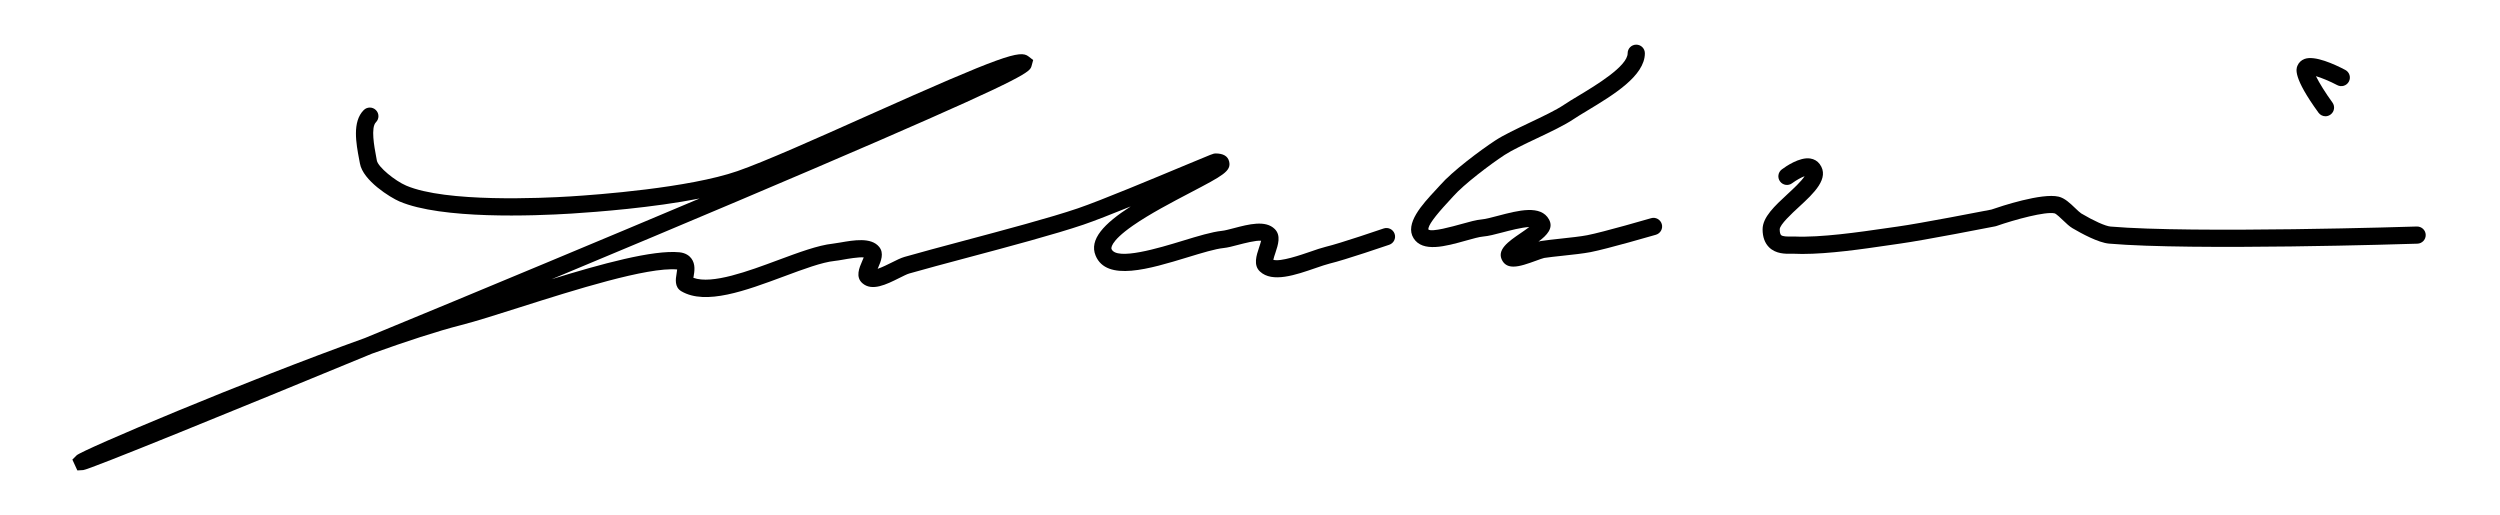 <?xml version="1.0" encoding="utf-8"?>
<!-- Generator: Adobe Illustrator 24.3.0, SVG Export Plug-In . SVG Version: 6.00 Build 0)  -->
<svg version="1.1" id="Layer_1" xmlns="http://www.w3.org/2000/svg" xmlns:xlink="http://www.w3.org/1999/xlink" x="0px" y="0px"
	 viewBox="0 0 481.89 99.21" style="enable-background:new 0 0 481.89 99.21;" xml:space="preserve">
<g>
	<path d="M14.91,90.68l-0.96-2.09l0.82-0.82c1.02-1.02,32.34-14.27,55.56-22.61c10.9-4.49,22.8-9.42,35.08-14.55
		c10.63-4.43,20.47-8.56,29.45-12.35c-9.02,1.77-19.66,2.59-24.72,2.91c-7.26,0.45-25.03,1.13-33.14-2.34
		c-1.75-0.75-7.03-4.01-7.62-7.31l-0.15-0.79c-0.58-3.06-1.37-7.26,0.88-9.51c0.65-0.65,1.7-0.65,2.35,0c0.65,0.65,0.65,1.7,0,2.35
		c-1.01,1.01-0.31,4.75,0.03,6.55l0.15,0.82c0.23,1.26,3.52,3.93,5.66,4.84c7.66,3.28,26.14,2.42,31.63,2.08
		c5.19-0.32,22.84-1.63,32.22-4.88c5.21-1.81,15.29-6.31,25.04-10.67c26.37-11.79,29.43-12.69,31.05-11.44l0.91,0.7l-0.32,1.17
		c-0.33,1.08-0.57,1.86-29.41,14.38c-15.28,6.63-36.67,15.69-61.86,26.19c-0.4,0.17-0.81,0.34-1.23,0.51
		c9.56-2.95,19.55-5.69,24.64-5.19c1.25,0.13,1.93,0.71,2.28,1.17c0.86,1.13,0.61,2.53,0.44,3.54c-0.01,0.06-0.02,0.14-0.04,0.21
		c3.59,1.32,10.62-1.29,16.34-3.42c3.96-1.47,7.7-2.86,10.53-3.16c0.38-0.04,0.87-0.13,1.42-0.22c2.65-0.46,5.95-1.04,7.5,0.81
		c1.04,1.23,0.36,2.81-0.19,4.08c-0.02,0.06-0.05,0.12-0.08,0.18c0.86-0.29,2.02-0.87,2.68-1.2c0.95-0.48,1.78-0.89,2.5-1.1
		c2.96-0.85,7-1.93,11.27-3.07c7.9-2.11,16.86-4.49,22.14-6.29c4.46-1.52,14.73-5.82,20.87-8.38c5.26-2.2,5.26-2.2,5.68-2.2
		c1.48,0,2.36,0.52,2.61,1.54c0.46,1.86-1.21,2.73-7.43,5.99c-3.53,1.85-7.91,4.14-11.12,6.38c-4.6,3.21-4.14,4.46-4.12,4.51
		c0.96,2.3,9.24-0.22,13.69-1.58c3.04-0.93,5.66-1.72,7.58-1.92c0.53-0.05,1.4-0.28,2.32-0.52c2.86-0.75,6.1-1.6,7.88,0.17
		c1.24,1.24,0.64,3.03,0.12,4.6c-0.13,0.38-0.32,0.94-0.4,1.33c1.37,0.43,5.34-0.95,7.12-1.56c1.15-0.4,2.14-0.74,2.96-0.94
		c2.79-0.66,11.11-3.51,11.19-3.54c0.86-0.29,1.81,0.16,2.11,1.03c0.3,0.87-0.16,1.81-1.03,2.11c-0.35,0.12-8.56,2.93-11.5,3.63
		c-0.65,0.16-1.62,0.49-2.64,0.84c-3.93,1.36-8.4,2.91-10.78,0.69c-1.32-1.22-0.68-3.12-0.17-4.64c0.12-0.37,0.3-0.91,0.39-1.29
		c-0.95-0.12-3.32,0.5-4.4,0.78c-1.09,0.29-2.04,0.54-2.83,0.62c-1.6,0.16-4.2,0.95-6.95,1.79c-7.32,2.23-15.61,4.76-17.72-0.32
		c-1.3-3.12,1.63-6.19,6.77-9.49c-3.63,1.47-7.01,2.8-9.13,3.52c-5.39,1.83-14.4,4.24-22.36,6.36c-4.26,1.14-8.29,2.21-11.21,3.05
		c-0.43,0.12-1.19,0.51-1.94,0.88c-2.46,1.23-5.25,2.62-7.1,0.98c-1.35-1.2-0.59-2.96-0.03-4.24c0.09-0.2,0.21-0.48,0.3-0.72
		c-0.97-0.1-3.11,0.27-3.99,0.43c-0.64,0.11-1.21,0.21-1.64,0.25c-2.41,0.25-5.96,1.57-9.72,2.97c-7.42,2.76-15.1,5.62-19.79,2.88
		c-1.38-0.8-1.1-2.4-0.94-3.36c0.04-0.24,0.1-0.6,0.12-0.85c-5.74-0.5-19.87,3.98-30.2,7.26c-4.62,1.47-8.61,2.74-11.47,3.47
		C84.3,63.83,78.3,65.8,71.7,68.17C45.32,79.05,17.17,90.54,16.05,90.61L14.91,90.68z M130.77,51.97L130.77,51.97L130.77,51.97z"/>
	<path d="M291.72,51.39c-0.89,0-1.61-0.29-2.09-1.06c-1.3-2.13,1.14-3.79,3.5-5.4c0.47-0.32,1.12-0.77,1.65-1.17
		c-1.41,0.05-3.93,0.71-5.17,1.04c-1.45,0.38-2.71,0.71-3.69,0.79c-0.76,0.06-2.04,0.42-3.39,0.8c-3.89,1.09-8.29,2.32-10.05-0.46
		c-1.77-2.81,1.7-6.55,4.24-9.28c0.35-0.37,0.65-0.7,0.89-0.97c2.29-2.63,7.67-6.67,10.58-8.58c1.61-1.06,4.05-2.21,6.63-3.44
		c2.53-1.2,5.14-2.44,6.63-3.45c0.76-0.52,1.73-1.1,2.85-1.77c3.3-1.99,9.44-5.68,9.44-8.17c0-0.92,0.74-1.66,1.66-1.66
		s1.66,0.74,1.66,1.66c0,4.37-6.12,8.05-11.04,11.02c-1.08,0.65-2.01,1.21-2.69,1.67c-1.7,1.15-4.43,2.45-7.07,3.7
		c-2.37,1.12-4.81,2.28-6.24,3.21c-2.8,1.83-7.93,5.73-9.9,7.98c-0.25,0.29-0.59,0.65-0.96,1.05c-2.64,2.84-3.93,4.63-3.83,5.34
		c0.64,0.55,4.76-0.61,6.31-1.04c1.57-0.44,2.93-0.82,4.01-0.91c0.7-0.06,1.88-0.37,3.12-0.7c3.87-1.02,8.25-2.17,9.82,0.73
		c0.89,1.64-0.36,3-2.05,4.26c0.23-0.07,0.44-0.12,0.62-0.14c0.95-0.14,2.26-0.29,3.66-0.44c1.84-0.2,3.92-0.42,5.13-0.66
		c3.05-0.59,12.22-3.25,12.31-3.28c0.88-0.26,1.8,0.25,2.06,1.13c0.26,0.88-0.25,1.8-1.13,2.06c-0.38,0.11-9.4,2.73-12.6,3.35
		c-1.35,0.26-3.41,0.49-5.41,0.7c-1.36,0.15-2.64,0.28-3.52,0.42c-0.22,0.04-0.98,0.31-1.54,0.52
		C294.51,50.82,292.96,51.39,291.72,51.39z"/>
	<path d="M347.41,48.95c-0.56,0-1.11-0.01-1.64-0.04c-0.15-0.01-0.33,0-0.52,0c-1.1,0.02-2.93,0.05-4.24-1.23
		c-0.83-0.82-1.26-1.99-1.26-3.47c0-2.36,2.34-4.51,4.81-6.8c1-0.92,2.71-2.5,3.29-3.45c-0.66,0.24-1.63,0.78-2.41,1.36
		c-0.73,0.55-1.77,0.4-2.32-0.34c-0.55-0.73-0.4-1.77,0.33-2.32c0.76-0.57,3.42-2.42,5.48-2.11c0.76,0.11,1.39,0.49,1.83,1.08
		c2,2.72-1.16,5.64-3.96,8.22c-1.4,1.29-3.75,3.46-3.75,4.36c0,0.54,0.1,0.94,0.26,1.1c0.31,0.3,1.23,0.29,1.85,0.28
		c0.27,0,0.52-0.01,0.73,0c5.07,0.23,12.56-0.86,17.51-1.58c0.86-0.13,1.67-0.24,2.38-0.34c4.28-0.59,16.73-3.01,18.06-3.27
		c1.84-0.64,9.74-3.26,12.99-2.49c1.16,0.28,2.18,1.25,3.17,2.2c0.43,0.41,0.91,0.87,1.17,1.03c2.4,1.43,4.67,2.45,5.65,2.53
		c15.77,1.36,58.61,0.01,59.04-0.01c0.93-0.01,1.68,0.69,1.71,1.6c0.03,0.92-0.69,1.68-1.6,1.71c-1.77,0.06-43.46,1.37-59.43-0.01
		c-2.08-0.18-5.32-1.95-7.07-2.98c-0.59-0.35-1.16-0.9-1.77-1.48c-0.46-0.44-1.31-1.26-1.65-1.37c-1.74-0.41-7.62,1.18-11.24,2.44
		l-0.23,0.06c-0.56,0.11-13.77,2.7-18.36,3.33c-0.71,0.1-1.5,0.21-2.36,0.34C359.05,48.01,352.58,48.95,347.41,48.95z"/>
	<path d="M448.25,22.41c-0.51,0-1.02-0.24-1.34-0.68c-4.96-6.82-4.32-8.44-4.07-9.05c0.25-0.61,0.73-1.08,1.38-1.32
		c1.96-0.72,5.76,1.02,7.85,2.12c0.81,0.43,1.12,1.43,0.69,2.24c-0.43,0.81-1.43,1.12-2.24,0.69c-1.42-0.75-3.02-1.41-4.11-1.73
		c0.62,1.27,1.86,3.27,3.18,5.08c0.54,0.74,0.38,1.78-0.36,2.32C448.93,22.3,448.59,22.41,448.25,22.41z M445.98,13.56L445.98,13.56
		z"/>
</g>
</svg>
